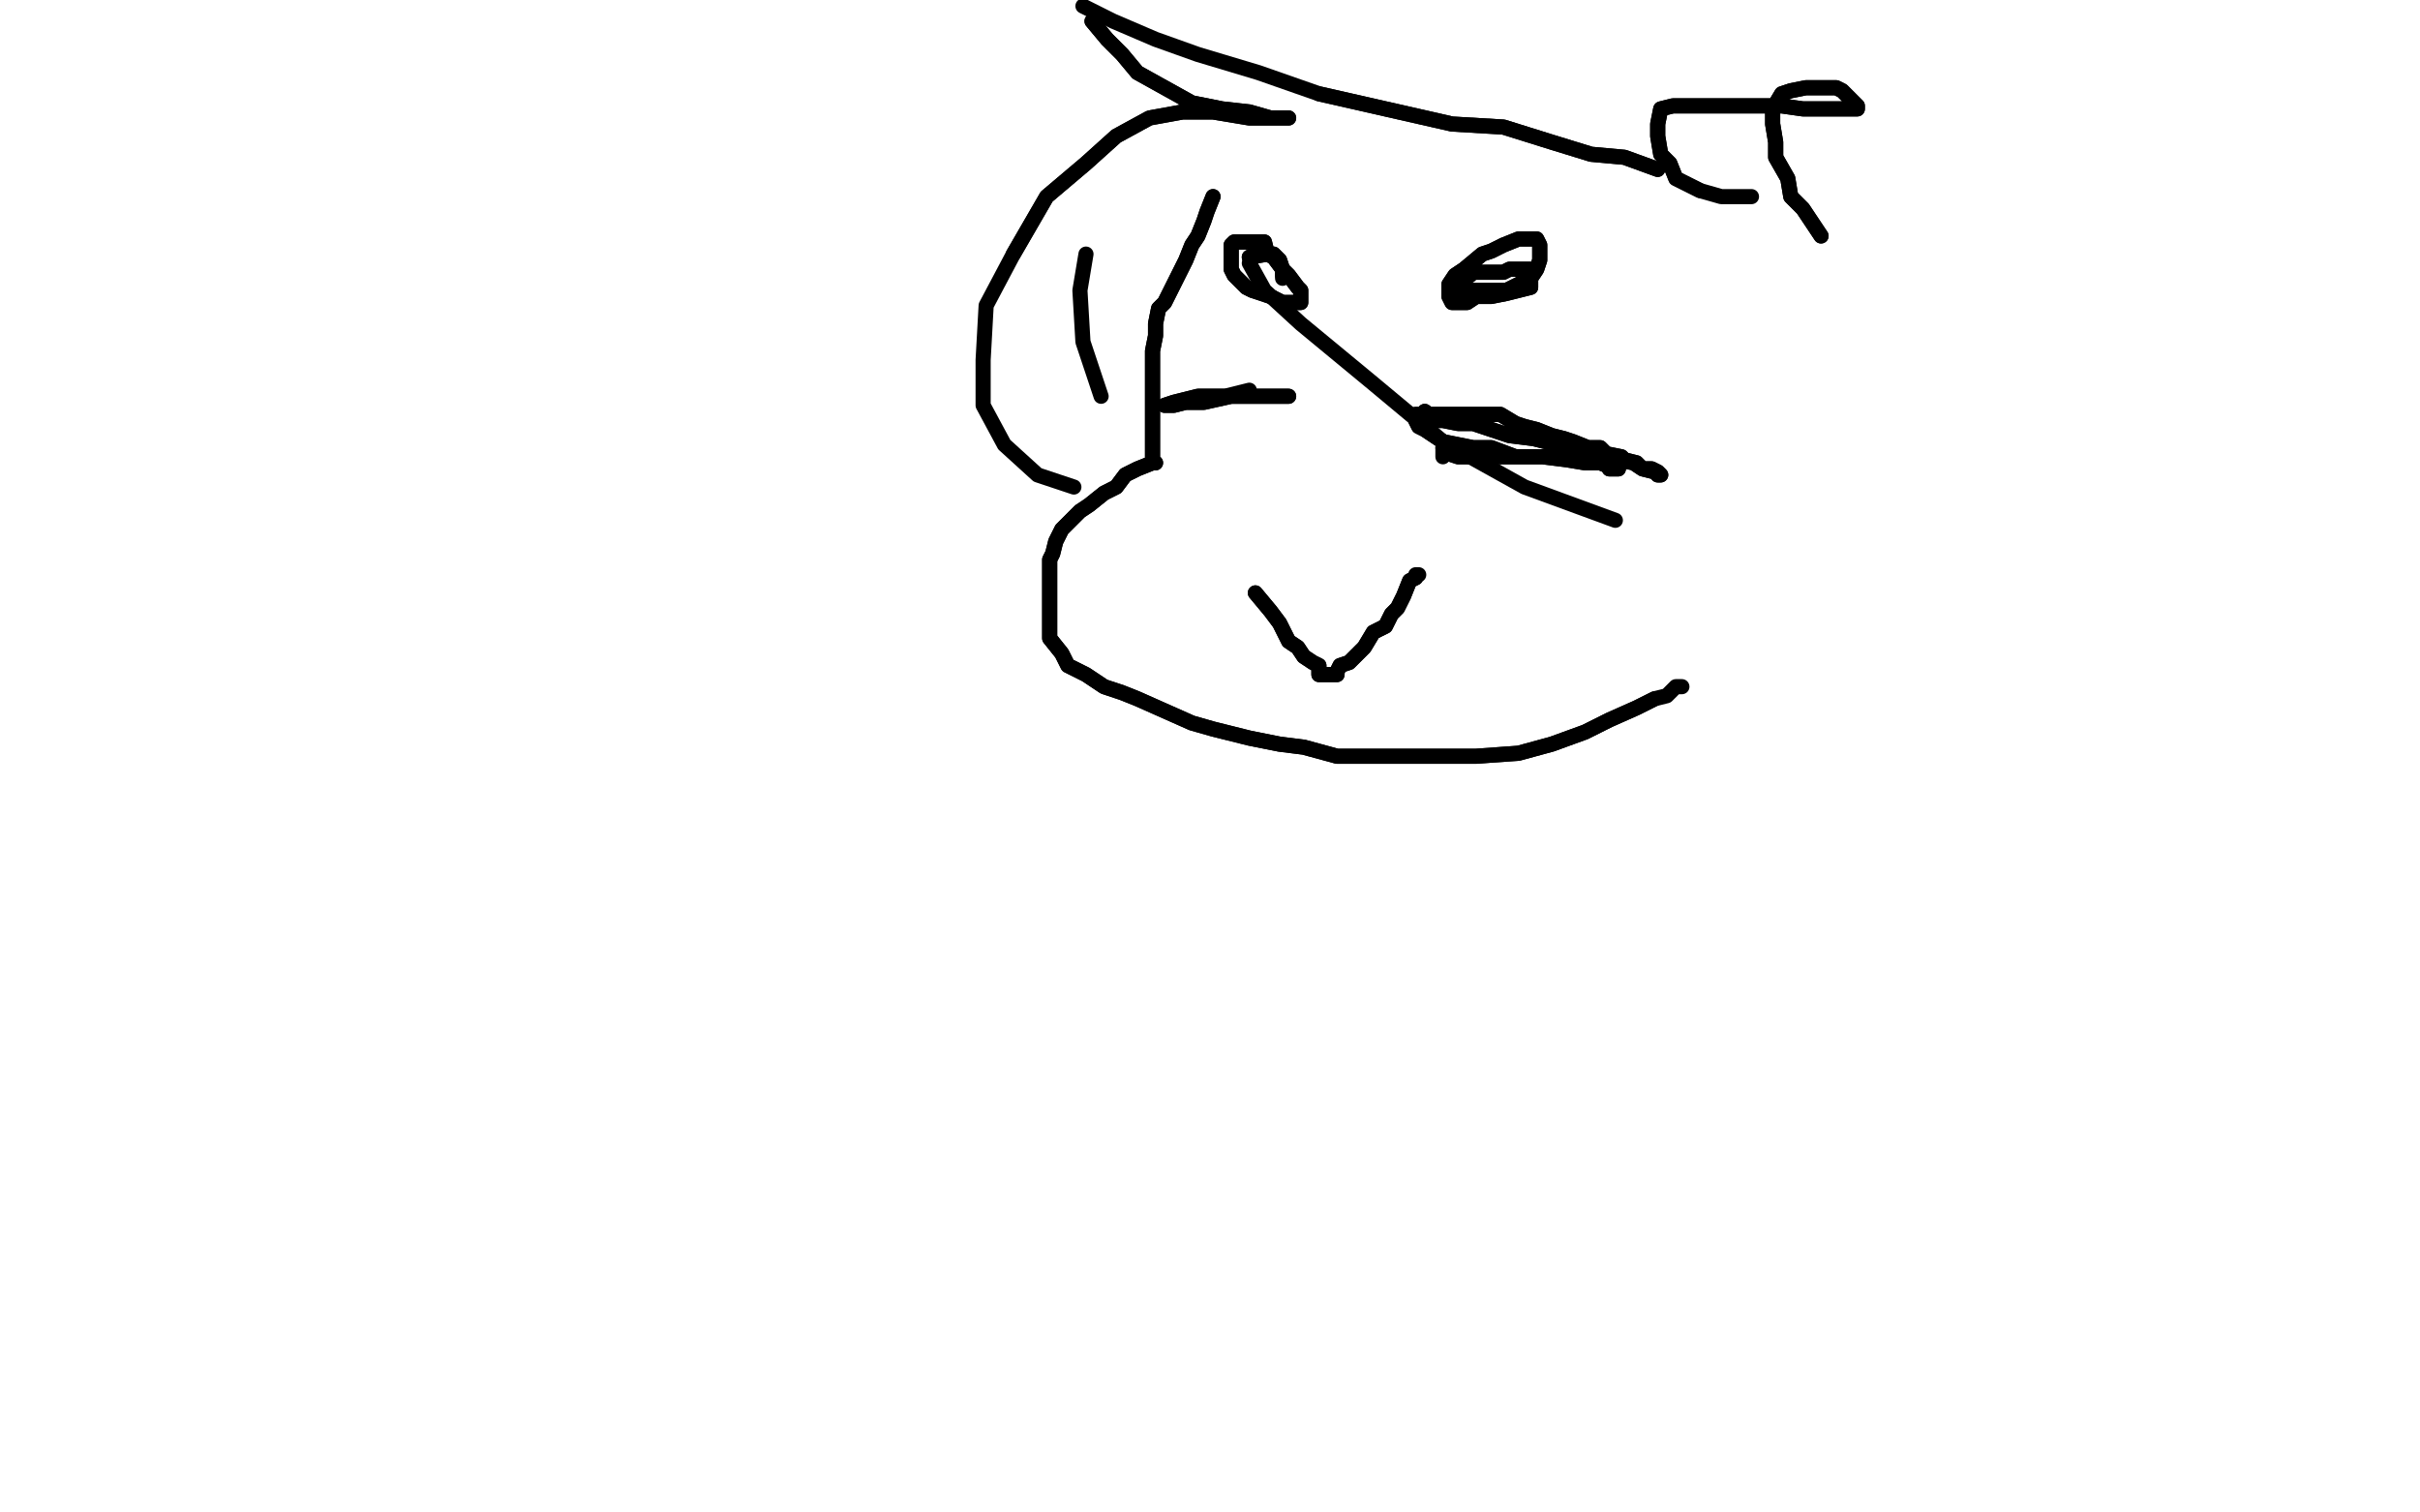 <?xml version="1.0" standalone="no"?>
<!DOCTYPE svg PUBLIC "-//W3C//DTD SVG 1.1//EN"
"http://www.w3.org/Graphics/SVG/1.1/DTD/svg11.dtd">

<svg width="800" height="500" version="1.1" xmlns="http://www.w3.org/2000/svg" xmlns:xlink="http://www.w3.org/1999/xlink" style="stroke-antialiasing: false"><desc>This SVG has been created on https://colorillo.com/</desc><rect x='0' y='0' width='800' height='500' style='fill: rgb(255,255,255); stroke-width:0' /><polyline points="513,78 508,84 508,84 507,86 507,86 507,89 507,89 504,90 504,90 503,91 503,91 502,92 502,92 502,96 502,96 498,100 497,103 496,106 496,107 495,109 493,112 492,114 491,118 491,119 490,123 490,125 490,128 490,131 490,134 490,137 490,141 490,145 490,148 490,150 490,153 490,155 490,158 490,161 490,162 490,164 490,167 491,168 491,169 492,170 492,173 493,173" style="fill: none; stroke: #ff6f00; stroke-width: 5; stroke-linejoin: round; stroke-linecap: round; stroke-antialiasing: false; stroke-antialias: 0; opacity: 1.0"/>
<polyline points="513,78 508,84 508,84 507,86 507,86 507,89 507,89 504,90 504,90 503,91 503,91 502,92 502,92 502,96 498,100 497,103 496,106 496,107 495,109 493,112 492,114 491,118 491,119 490,123 490,125 490,128 490,131 490,134 490,137 490,141 490,145 490,148 490,150 490,153 490,155 490,158 490,161 490,162 490,164 490,167 491,168 491,169 492,170 492,173 493,173" style="fill: none; stroke: #ff6f00; stroke-width: 5; stroke-linejoin: round; stroke-linecap: round; stroke-antialiasing: false; stroke-antialias: 0; opacity: 1.0"/>
<polyline points="490,137 490,129 490,129 491,119 491,119 493,109 493,109 498,96 498,96 506,79 506,79 512,67 512,67 517,59 517,59 519,54 519,56 513,76 503,102 492,128 484,157 476,183 471,196 471,208 471,209 471,211 475,206 482,190 487,167 493,137 498,113 502,91 504,78 507,72 507,68 508,67 508,79 502,113 496,152 492,189 490,214 485,235 484,247" style="fill: none; stroke: #ffffff; stroke-width: 30; stroke-linejoin: round; stroke-linecap: round; stroke-antialiasing: false; stroke-antialias: 0; opacity: 1.0"/>
<polyline points="490,137 490,129 490,129 491,119 491,119 493,109 493,109 498,96 498,96 506,79 506,79 512,67 512,67 517,59 519,54 519,56 513,76 503,102 492,128 484,157 476,183 471,196 471,208 471,209 471,211 475,206 482,190 487,167 493,137 498,113 502,91 504,78 507,72 507,68 508,67 508,79 502,113 496,152 492,189 490,214 485,235 484,247 482,251 481,253" style="fill: none; stroke: #ffffff; stroke-width: 30; stroke-linejoin: round; stroke-linecap: round; stroke-antialiasing: false; stroke-antialias: 0; opacity: 1.0"/>
<polyline points="401,65 399,70 399,70 398,73 398,73 396,78 396,78 394,81 394,81 392,86 392,86 390,90 390,90 387,96 387,96 385,100 383,102 382,107 382,111 381,116 381,120 381,125 381,130 381,134 381,137 381,142 381,146 381,148 381,150 381,151 381,153 382,153 381,153 376,155 372,157 369,161 365,163 360,167 357,169 353,173 351,175 349,179 348,183 347,185 347,190 347,192 347,196 347,202 347,206 347,211 351,216 353,220 359,223 365,227 371,229 376,231 385,235 394,239 401,241 413,244 423,246 431,247 442,250 454,250 465,250 476,250 488,250 502,249 513,246 524,242 532,238 541,234 547,231" style="fill: none; stroke: #000000; stroke-width: 5; stroke-linejoin: round; stroke-linecap: round; stroke-antialiasing: false; stroke-antialias: 0; opacity: 1.0"/>
<polyline points="401,65 399,70 399,70 398,73 398,73 396,78 396,78 394,81 394,81 392,86 392,86 390,90 390,90 387,96 385,100 383,102 382,107 382,111 381,116 381,120 381,125 381,130 381,134 381,137 381,142 381,146 381,148 381,150 381,151 381,153 382,153 381,153 376,155 372,157 369,161 365,163 360,167 357,169 353,173 351,175 349,179 348,183 347,185 347,190 347,192 347,196 347,202 347,206 347,211 351,216 353,220 359,223 365,227 371,229 376,231 385,235 394,239 401,241 413,244 423,246 431,247 442,250 454,250 465,250 476,250 488,250 502,249 513,246 524,242 532,238 541,234 547,231 551,230 553,228 554,227 556,227" style="fill: none; stroke: #000000; stroke-width: 5; stroke-linejoin: round; stroke-linecap: round; stroke-antialiasing: false; stroke-antialias: 0; opacity: 1.0"/>
<polyline points="415,196 420,202 420,202 423,206 423,206 424,208 424,208 426,212 426,212 429,214 429,214 431,217 431,217 434,219 434,219 436,220 436,223 437,223 438,223 440,223 441,223 442,223 442,222 443,220 446,219 448,217 451,214 454,209 458,207 460,203 462,201 464,197 466,192 468,191" style="fill: none; stroke: #000000; stroke-width: 5; stroke-linejoin: round; stroke-linecap: round; stroke-antialiasing: false; stroke-antialias: 0; opacity: 1.0"/>
<polyline points="415,196 420,202 420,202 423,206 423,206 424,208 424,208 426,212 426,212 429,214 429,214 431,217 431,217 434,219 436,220 436,223 437,223 438,223 440,223 441,223 442,223 442,222 443,220 446,219 448,217 451,214 454,209 458,207 460,203 462,201 464,197 466,192 468,191 468,190 469,190" style="fill: none; stroke: #000000; stroke-width: 5; stroke-linejoin: round; stroke-linecap: round; stroke-antialiasing: false; stroke-antialias: 0; opacity: 1.0"/>
<polyline points="471,136 475,139 475,139 477,139 477,139 482,140 482,140 487,140 487,140 493,142 493,142 499,144 499,144 507,145 507,145 515,147 521,148 527,150 535,152 540,153 543,155 547,156 548,156 549,157 548,157 548,156 546,155 543,155 541,153 537,152 536,151 531,150 529,148 525,148 520,146 517,145 513,144 508,142 504,141 501,140 496,137 491,137 485,137 481,137 477,137 473,137 471,137 469,137 468,137 468,139 469,141 471,142 474,144 477,146 482,147 487,148 493,148 501,151 507,151 513,151 519,152 524,152 527,152 531,152 532,155 534,155 535,155 534,155 529,153 524,153 518,152 510,151 503,151 497,151 490,151 485,151 482,151 479,150 477,148" style="fill: none; stroke: #000000; stroke-width: 5; stroke-linejoin: round; stroke-linecap: round; stroke-antialiasing: false; stroke-antialias: 0; opacity: 1.0"/>
<polyline points="471,136 475,139 475,139 477,139 477,139 482,140 482,140 487,140 487,140 493,142 493,142 499,144 499,144 507,145 515,147 521,148 527,150 535,152 540,153 543,155 547,156 548,156 549,157 548,157 548,156 546,155 543,155 541,153 537,152 536,151 531,150 529,148 525,148 520,146 517,145 513,144 508,142 504,141 501,140 496,137 491,137 485,137 481,137 477,137 473,137 471,137 469,137 468,137 468,139 469,141 471,142 474,144 477,146 482,147 487,148 493,148 501,151 507,151 513,151 519,152 524,152 527,152 531,152 532,155 534,155 535,155 534,155 529,153 524,153 518,152 510,151 503,151 497,151 490,151 485,151 482,151 479,150 477,148 477,151" style="fill: none; stroke: #000000; stroke-width: 5; stroke-linejoin: round; stroke-linecap: round; stroke-antialiasing: false; stroke-antialias: 0; opacity: 1.0"/>
<polyline points="481,92 486,90 486,90 490,90 490,90 493,90 493,90 497,90 497,90 499,89 499,89 502,89 502,89 503,89 503,89 504,89 506,89 506,90 506,94 506,95 502,96 498,97 493,98 488,98 485,100 482,100 480,100 479,98 479,97 479,94 481,91 484,89 490,84 493,83 497,81 502,79 504,79 507,79 508,79 509,81 509,84 509,86 508,89 506,92 502,94 498,96 496,96 491,96 486,96 484,96 481,96 479,96" style="fill: none; stroke: #000000; stroke-width: 5; stroke-linejoin: round; stroke-linecap: round; stroke-antialiasing: false; stroke-antialias: 0; opacity: 1.0"/>
<polyline points="481,92 486,90 486,90 490,90 490,90 493,90 493,90 497,90 497,90 499,89 499,89 502,89 502,89 503,89 504,89 506,89 506,90 506,94 506,95 502,96 498,97 493,98 488,98 485,100 482,100 480,100 479,98 479,97 479,94 481,91 484,89 490,84 493,83 497,81 502,79 504,79 507,79 508,79 509,81 509,84 509,86 508,89 506,92 502,94 498,96 496,96 491,96 486,96 484,96 481,96 479,96 480,95 486,91" style="fill: none; stroke: #000000; stroke-width: 5; stroke-linejoin: round; stroke-linecap: round; stroke-antialiasing: false; stroke-antialias: 0; opacity: 1.0"/>
<polyline points="413,85 419,84 419,84 421,85 421,85 424,89 424,89 426,91 426,91 429,95 429,95 430,96 430,96 430,100 430,100 427,100 424,100 420,98 414,96 412,95 408,91 407,89 407,86 407,84 407,81 408,80 412,80 413,80 418,80 419,84 421,84 423,86 424,89 424,90 424,91" style="fill: none; stroke: #000000; stroke-width: 5; stroke-linejoin: round; stroke-linecap: round; stroke-antialiasing: false; stroke-antialias: 0; opacity: 1.0"/>
<polyline points="413,85 419,84 419,84 421,85 421,85 424,89 424,89 426,91 426,91 429,95 429,95 430,96 430,96 430,100 427,100 424,100 420,98 414,96 412,95 408,91 407,89 407,86 407,84 407,81 408,80 412,80 413,80 418,80 419,84 421,84 423,86 424,89 424,90 424,91 424,92" style="fill: none; stroke: #000000; stroke-width: 5; stroke-linejoin: round; stroke-linecap: round; stroke-antialiasing: false; stroke-antialias: 0; opacity: 1.0"/>
<polyline points="401,131 403,131 403,131 407,131 407,131 410,131 410,131 414,131 414,131 419,131 419,131 421,131 421,131 424,131 424,131 425,131 426,131 423,131 419,131 413,131 407,131 398,133 392,133 388,134 386,134 385,134 388,133 396,131 405,131" style="fill: none; stroke: #000000; stroke-width: 5; stroke-linejoin: round; stroke-linecap: round; stroke-antialiasing: false; stroke-antialias: 0; opacity: 1.0"/>
<polyline points="401,131 403,131 403,131 407,131 407,131 410,131 410,131 414,131 414,131 419,131 419,131 421,131 421,131 424,131 425,131 426,131 423,131 419,131 413,131 407,131 398,133 392,133 388,134 386,134 385,134 388,133 396,131 405,131 413,129" style="fill: none; stroke: #000000; stroke-width: 5; stroke-linejoin: round; stroke-linecap: round; stroke-antialiasing: false; stroke-antialias: 0; opacity: 1.0"/>
<polyline points="602,78 596,69 596,69 592,65 592,65 591,59 591,59 587,52 587,52 587,47 587,47 586,41 586,41 586,36 586,36 589,31 592,30 597,29 602,29 607,29 609,30 612,33 613,34 614,35 614,36 610,36 606,36 596,36 589,35 579,35 569,35 563,35 558,35 553,35 549,36 548,41 548,45 549,51 552,54 554,59 562,63" style="fill: none; stroke: #000000; stroke-width: 5; stroke-linejoin: round; stroke-linecap: round; stroke-antialiasing: false; stroke-antialias: 0; opacity: 1.0"/>
<polyline points="602,78 596,69 596,69 592,65 592,65 591,59 591,59 587,52 587,52 587,47 587,47 586,41 586,41 586,36 589,31 592,30 597,29 602,29 607,29 609,30 612,33 613,34 614,35 614,36 610,36 606,36 596,36 589,35 579,35 569,35 563,35 558,35 553,35 549,36 548,41 548,45 549,51 552,54 554,59 562,63 569,65 573,65 579,65" style="fill: none; stroke: #000000; stroke-width: 5; stroke-linejoin: round; stroke-linecap: round; stroke-antialiasing: false; stroke-antialias: 0; opacity: 1.0"/>
<polyline points="548,56 537,52 537,52 526,51 526,51 513,47 513,47 497,42 497,42 480,41 480,41 458,36 458,36 436,31 436,31" style="fill: none; stroke: #000000; stroke-width: 5; stroke-linejoin: round; stroke-linecap: round; stroke-antialiasing: false; stroke-antialias: 0; opacity: 1.0"/>
<polyline points="548,56 537,52 537,52 526,51 526,51 513,47 513,47 497,42 497,42 480,41 480,41 458,36 458,36 436,31 416,24 396,18 382,13 368,7 358,2" style="fill: none; stroke: #000000; stroke-width: 5; stroke-linejoin: round; stroke-linecap: round; stroke-antialiasing: false; stroke-antialias: 0; opacity: 1.0"/>
<polyline points="361,7 366,13 366,13 371,18 371,18 376,24 376,24 385,29 385,29 394,34 394,34 404,36 404,36 413,37 413,37 420,39 424,39 426,39 425,39 421,39 413,39 401,37 391,37 380,39 369,45 359,54 346,65 335,84" style="fill: none; stroke: #000000; stroke-width: 5; stroke-linejoin: round; stroke-linecap: round; stroke-antialiasing: false; stroke-antialias: 0; opacity: 1.0"/>
<polyline points="361,7 366,13 366,13 371,18 371,18 376,24 376,24 385,29 385,29 394,34 394,34 404,36 404,36 413,37 420,39 424,39 426,39 425,39 421,39 413,39 401,37 391,37 380,39 369,45 359,54 346,65 335,84 326,101 325,119 325,134 332,147 343,157 355,161" style="fill: none; stroke: #000000; stroke-width: 5; stroke-linejoin: round; stroke-linecap: round; stroke-antialiasing: false; stroke-antialias: 0; opacity: 1.0"/>
<polyline points="359,84 357,96 357,96 358,113 358,113 364,131 364,131" style="fill: none; stroke: #000000; stroke-width: 5; stroke-linejoin: round; stroke-linecap: round; stroke-antialiasing: false; stroke-antialias: 0; opacity: 1.0"/>
<polyline points="413,87 418,96 418,96 430,107 430,107 453,126 453,126 477,146 477,146 504,161 504,161 534,172 534,172" style="fill: none; stroke: #000000; stroke-width: 5; stroke-linejoin: round; stroke-linecap: round; stroke-antialiasing: false; stroke-antialias: 0; opacity: 1.0"/>
</svg>
